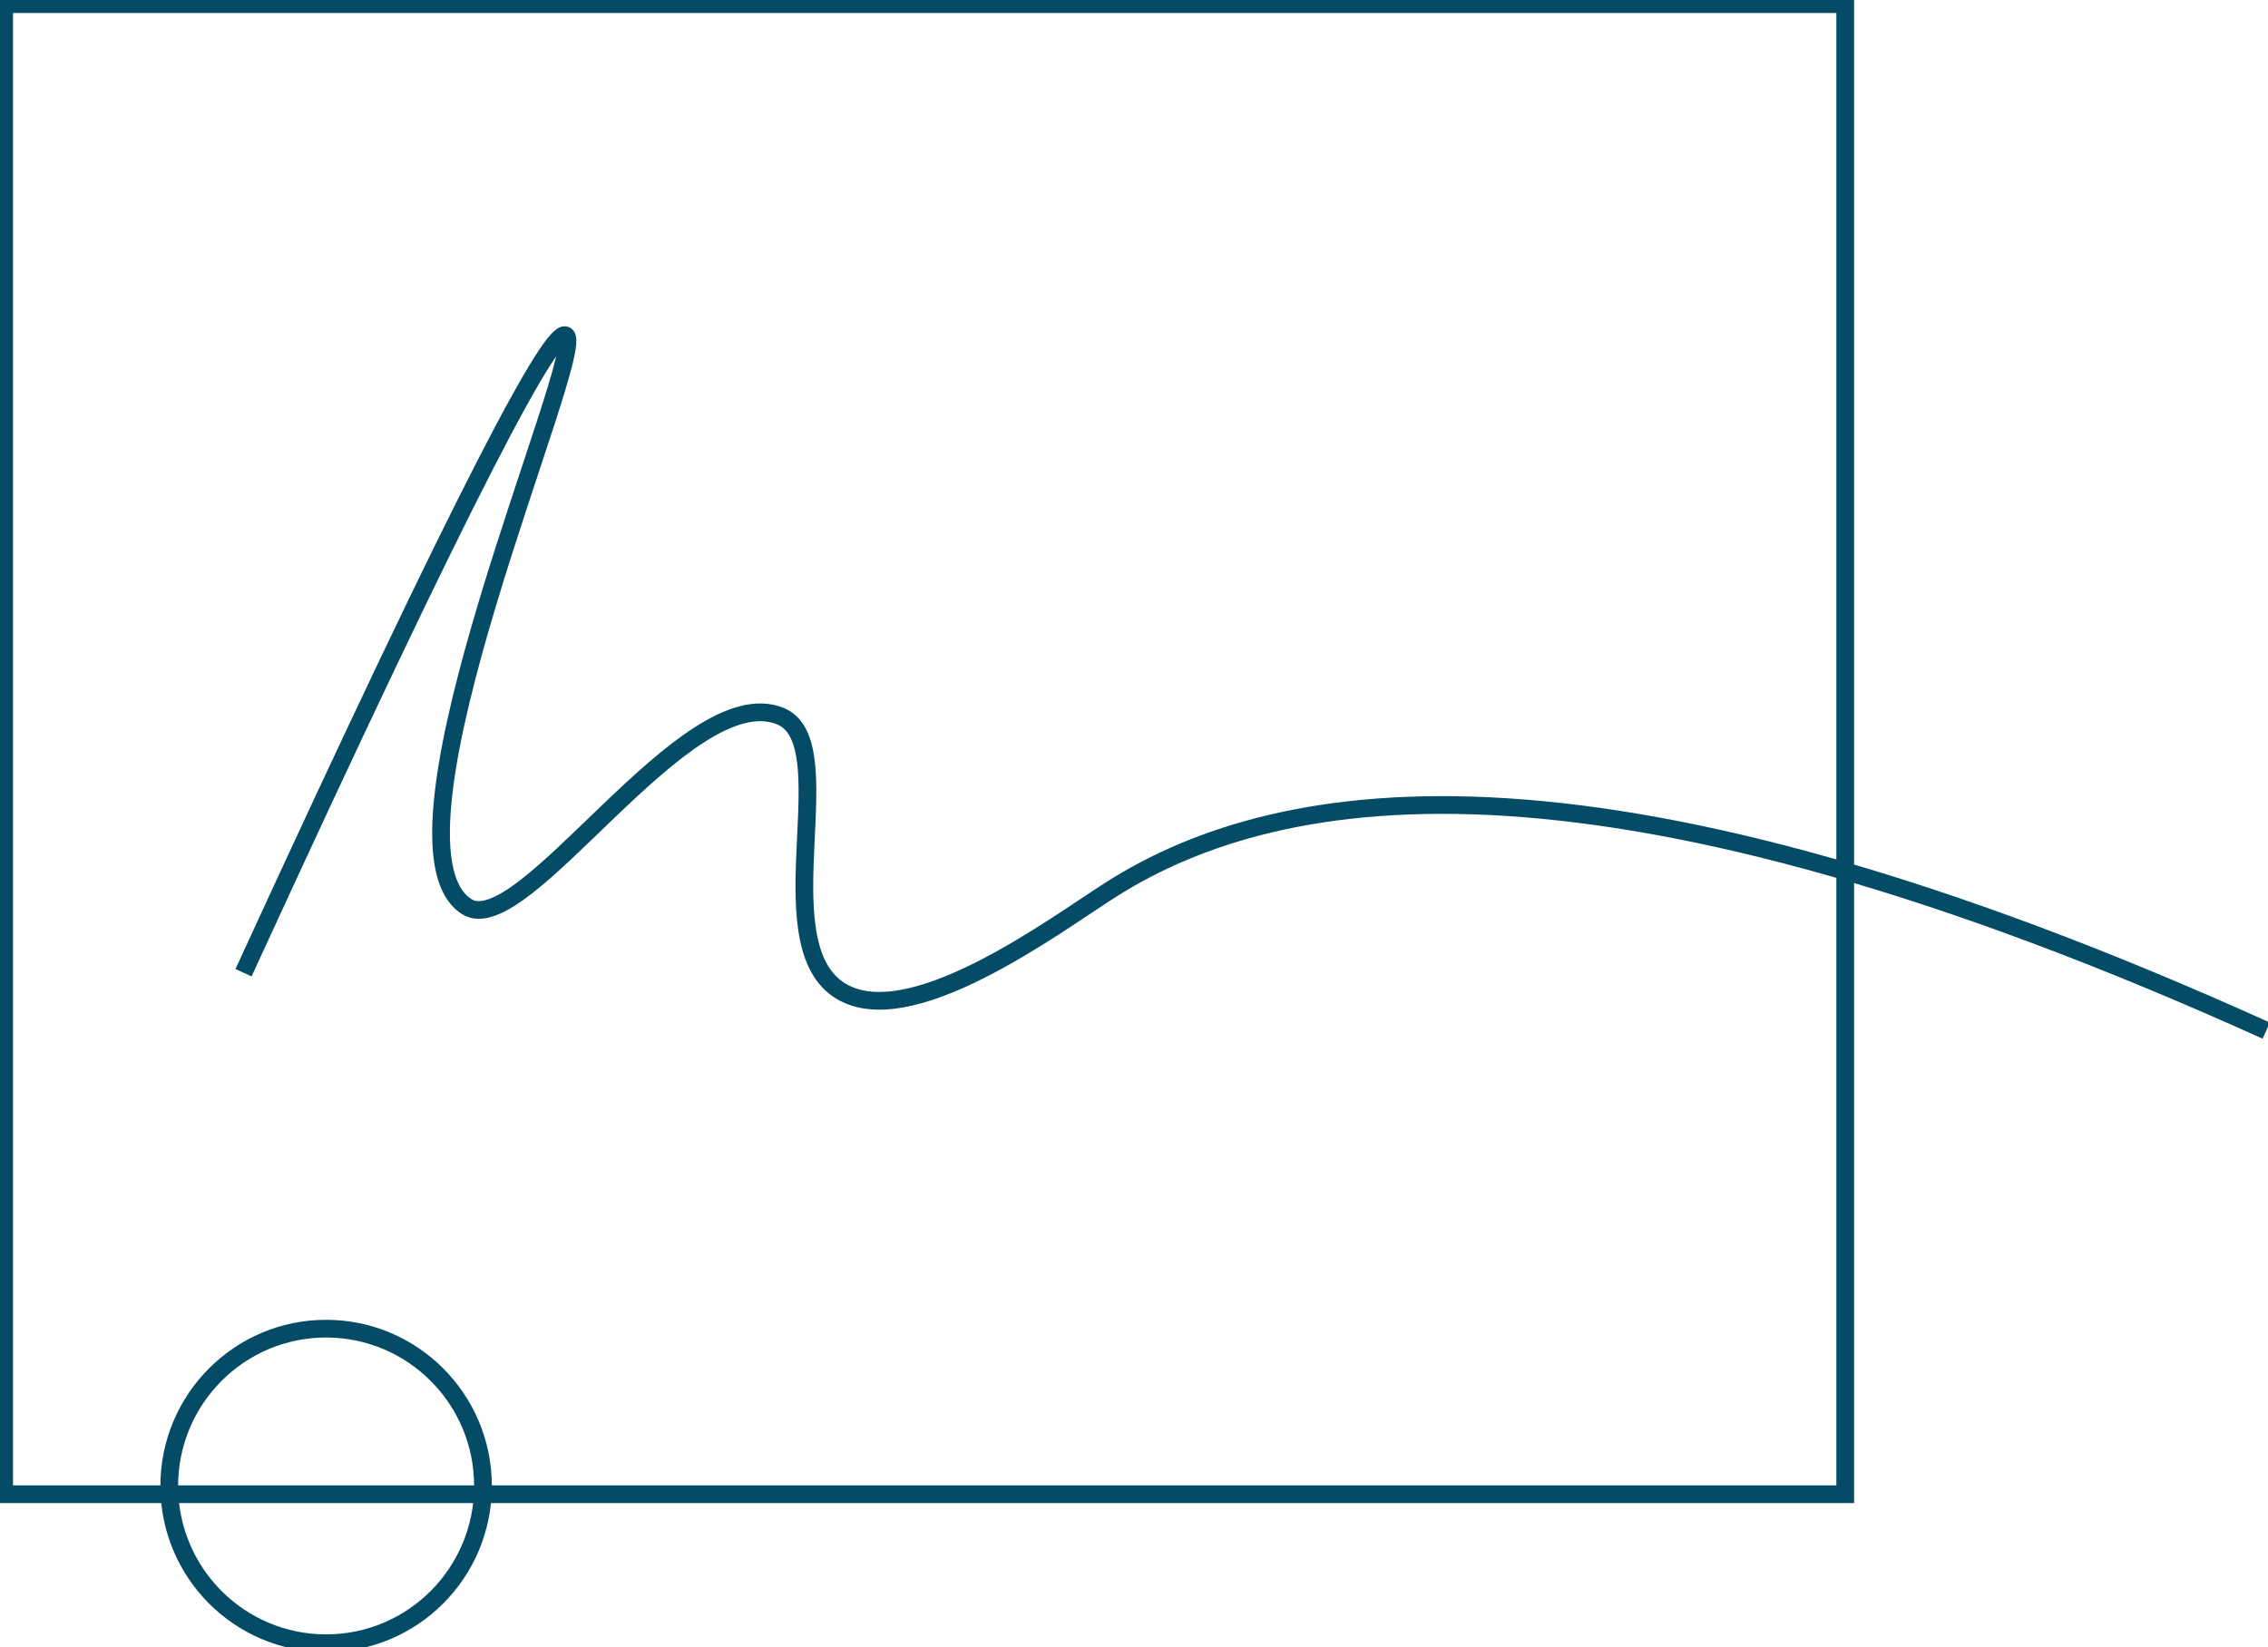 <?xml version="1.0" encoding="UTF-8"?>
<svg xmlns="http://www.w3.org/2000/svg" width="128" height="93" viewBox="0 0 128 93" fill="none">
  <g clip-path="url(#clip0_8410_651)">
    <path d="M104.139 0.234H0.233V84.354H104.139V0.234Z" stroke="#044C66" stroke-miterlimit="10"></path>
    <path d="M18.405 92.766C23.294 92.766 27.258 88.791 27.258 83.887C27.258 78.983 23.294 75.008 18.405 75.008C13.515 75.008 9.552 78.983 9.552 83.887C9.552 88.791 13.515 92.766 18.405 92.766Z" stroke="#044C66" stroke-miterlimit="10"></path>
    <path d="M13.745 54.912C26.675 26.732 31.144 18.605 31.917 18.927C33.324 19.511 20.749 47.547 26.326 51.173C29.518 53.248 38.688 38.275 44.032 40.425C47.662 41.883 43.147 52.991 47.294 55.847C51.17 58.515 59.492 52.262 62.67 50.239C72.45 44.004 90.692 41.355 127.902 58.183" stroke="#044C66" stroke-miterlimit="10"></path>
  </g>
  <defs>
    <clipPath id="clip0_8410_651">
      <rect width="128" height="93" fill="white"></rect>
    </clipPath>
  </defs>
</svg>
